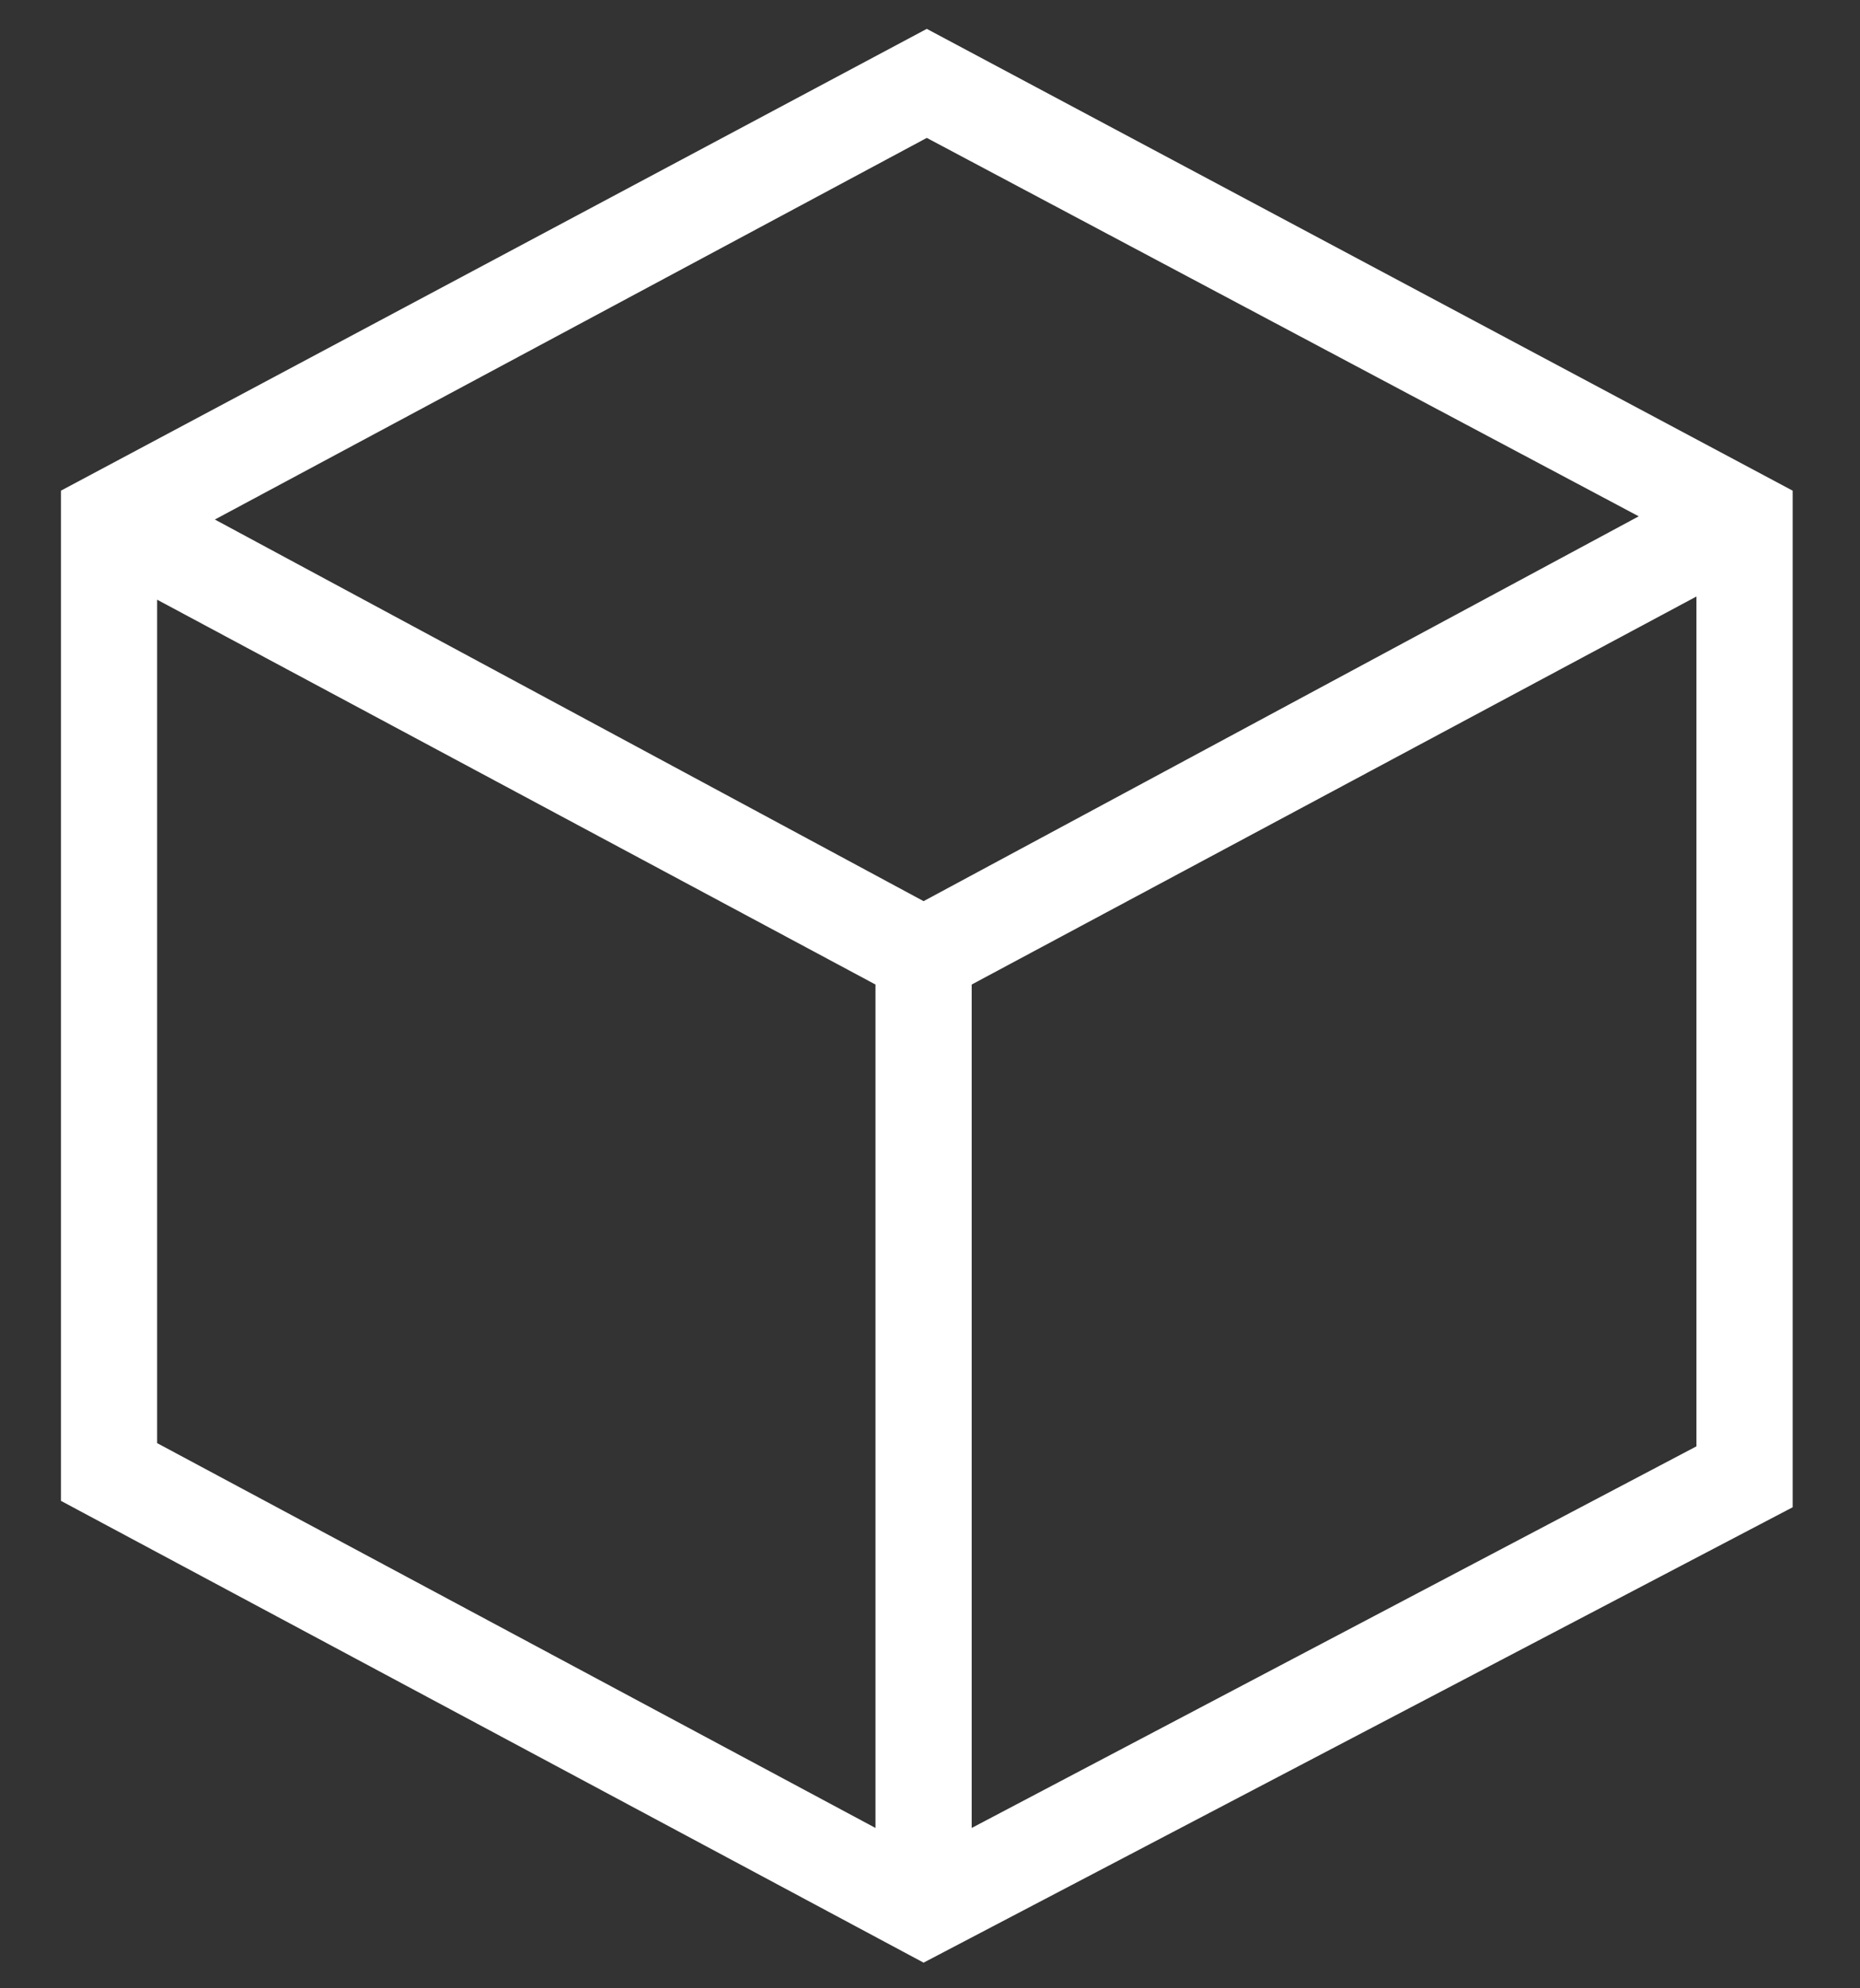 <svg id="final" xmlns="http://www.w3.org/2000/svg" width="58" height="62" viewBox="0 0 58 62"><rect x="0" y="0" width="58" height="62" fill="#333333" stroke="none"/><defs><style>.cls-1{fill:#fff;}</style></defs><path class="cls-1" d="M28.9.9,1.9,15.3V46.8L28.8,61.2,55.9,47V15.3Zm0,3.4L51.1,16.1l-22.3,12L6.7,16.2ZM4.9,18.7l22.4,12V57L4.9,45ZM30.3,57V30.7L52.9,18.6V45.1Z"/></svg>